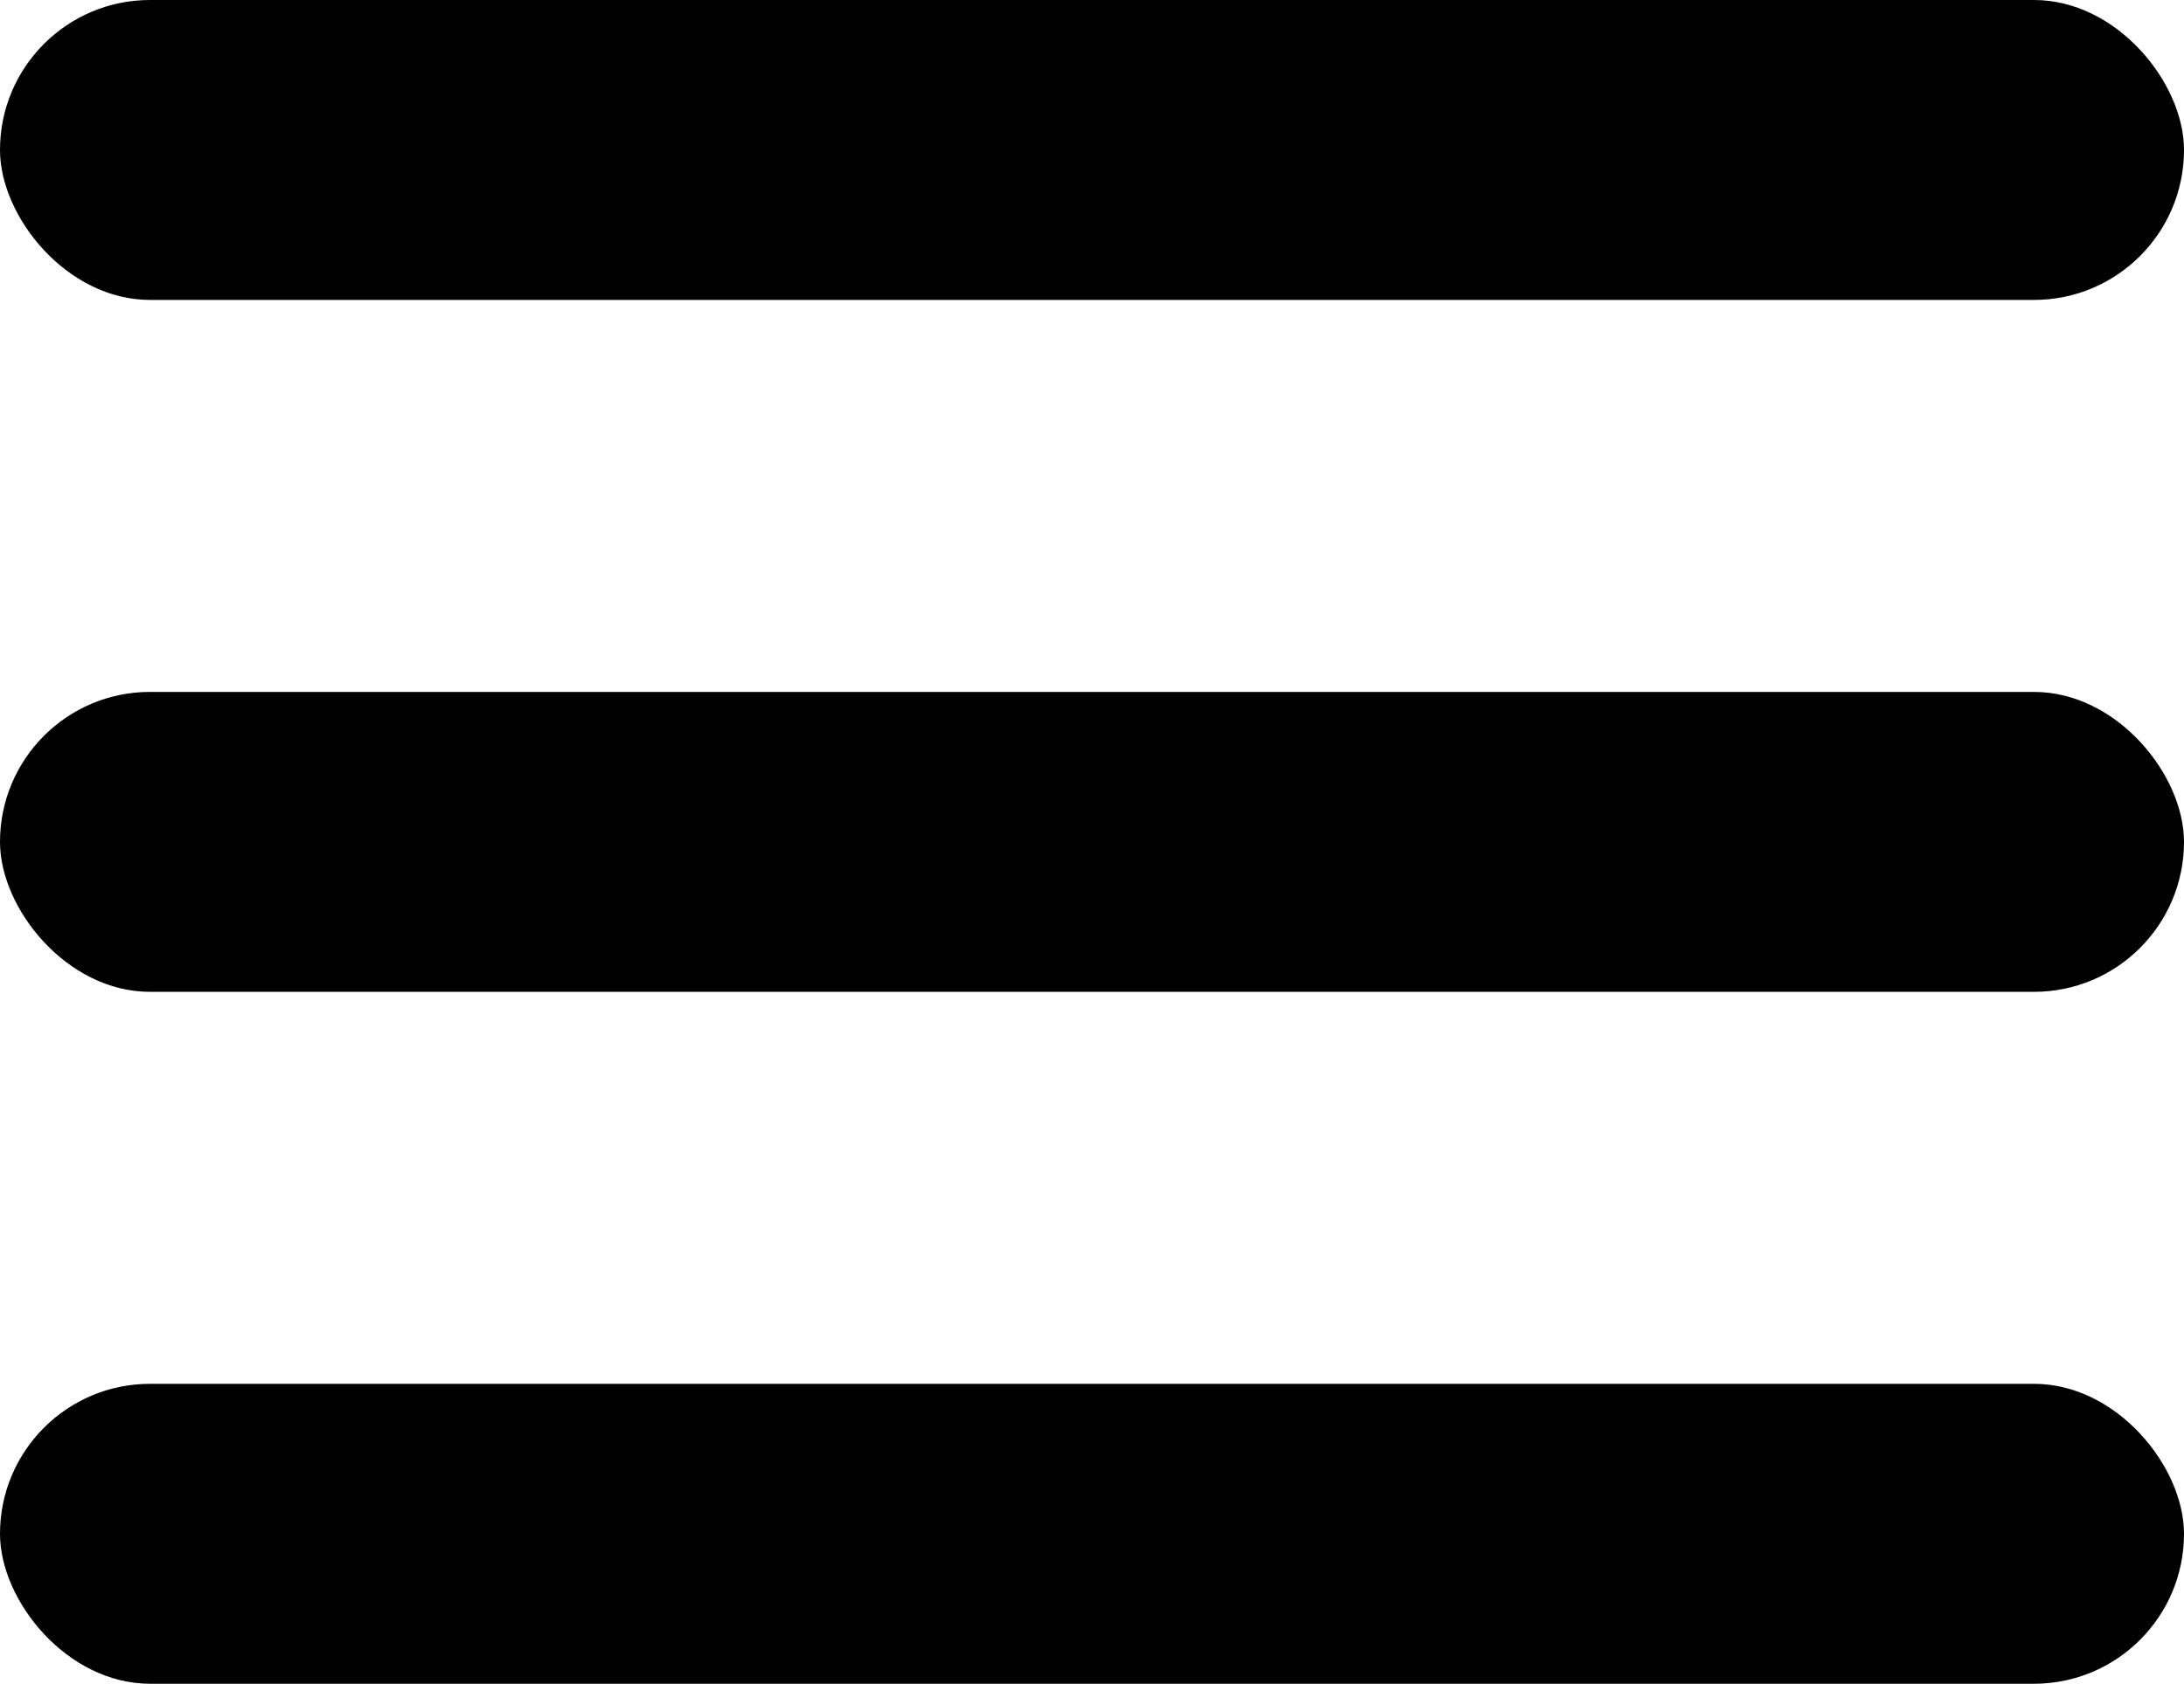 <?xml version="1.0" encoding="UTF-8"?><svg id="Layer_2" xmlns="http://www.w3.org/2000/svg" viewBox="0 0 83 64"><g id="Layer_1-2"><rect y="0" width="83" height="11.4" rx="5.7" ry="5.7"/><rect y="26.3" width="83" height="11.4" rx="5.7" ry="5.7"/><rect y="52.6" width="83" height="11.4" rx="5.7" ry="5.7"/></g></svg>